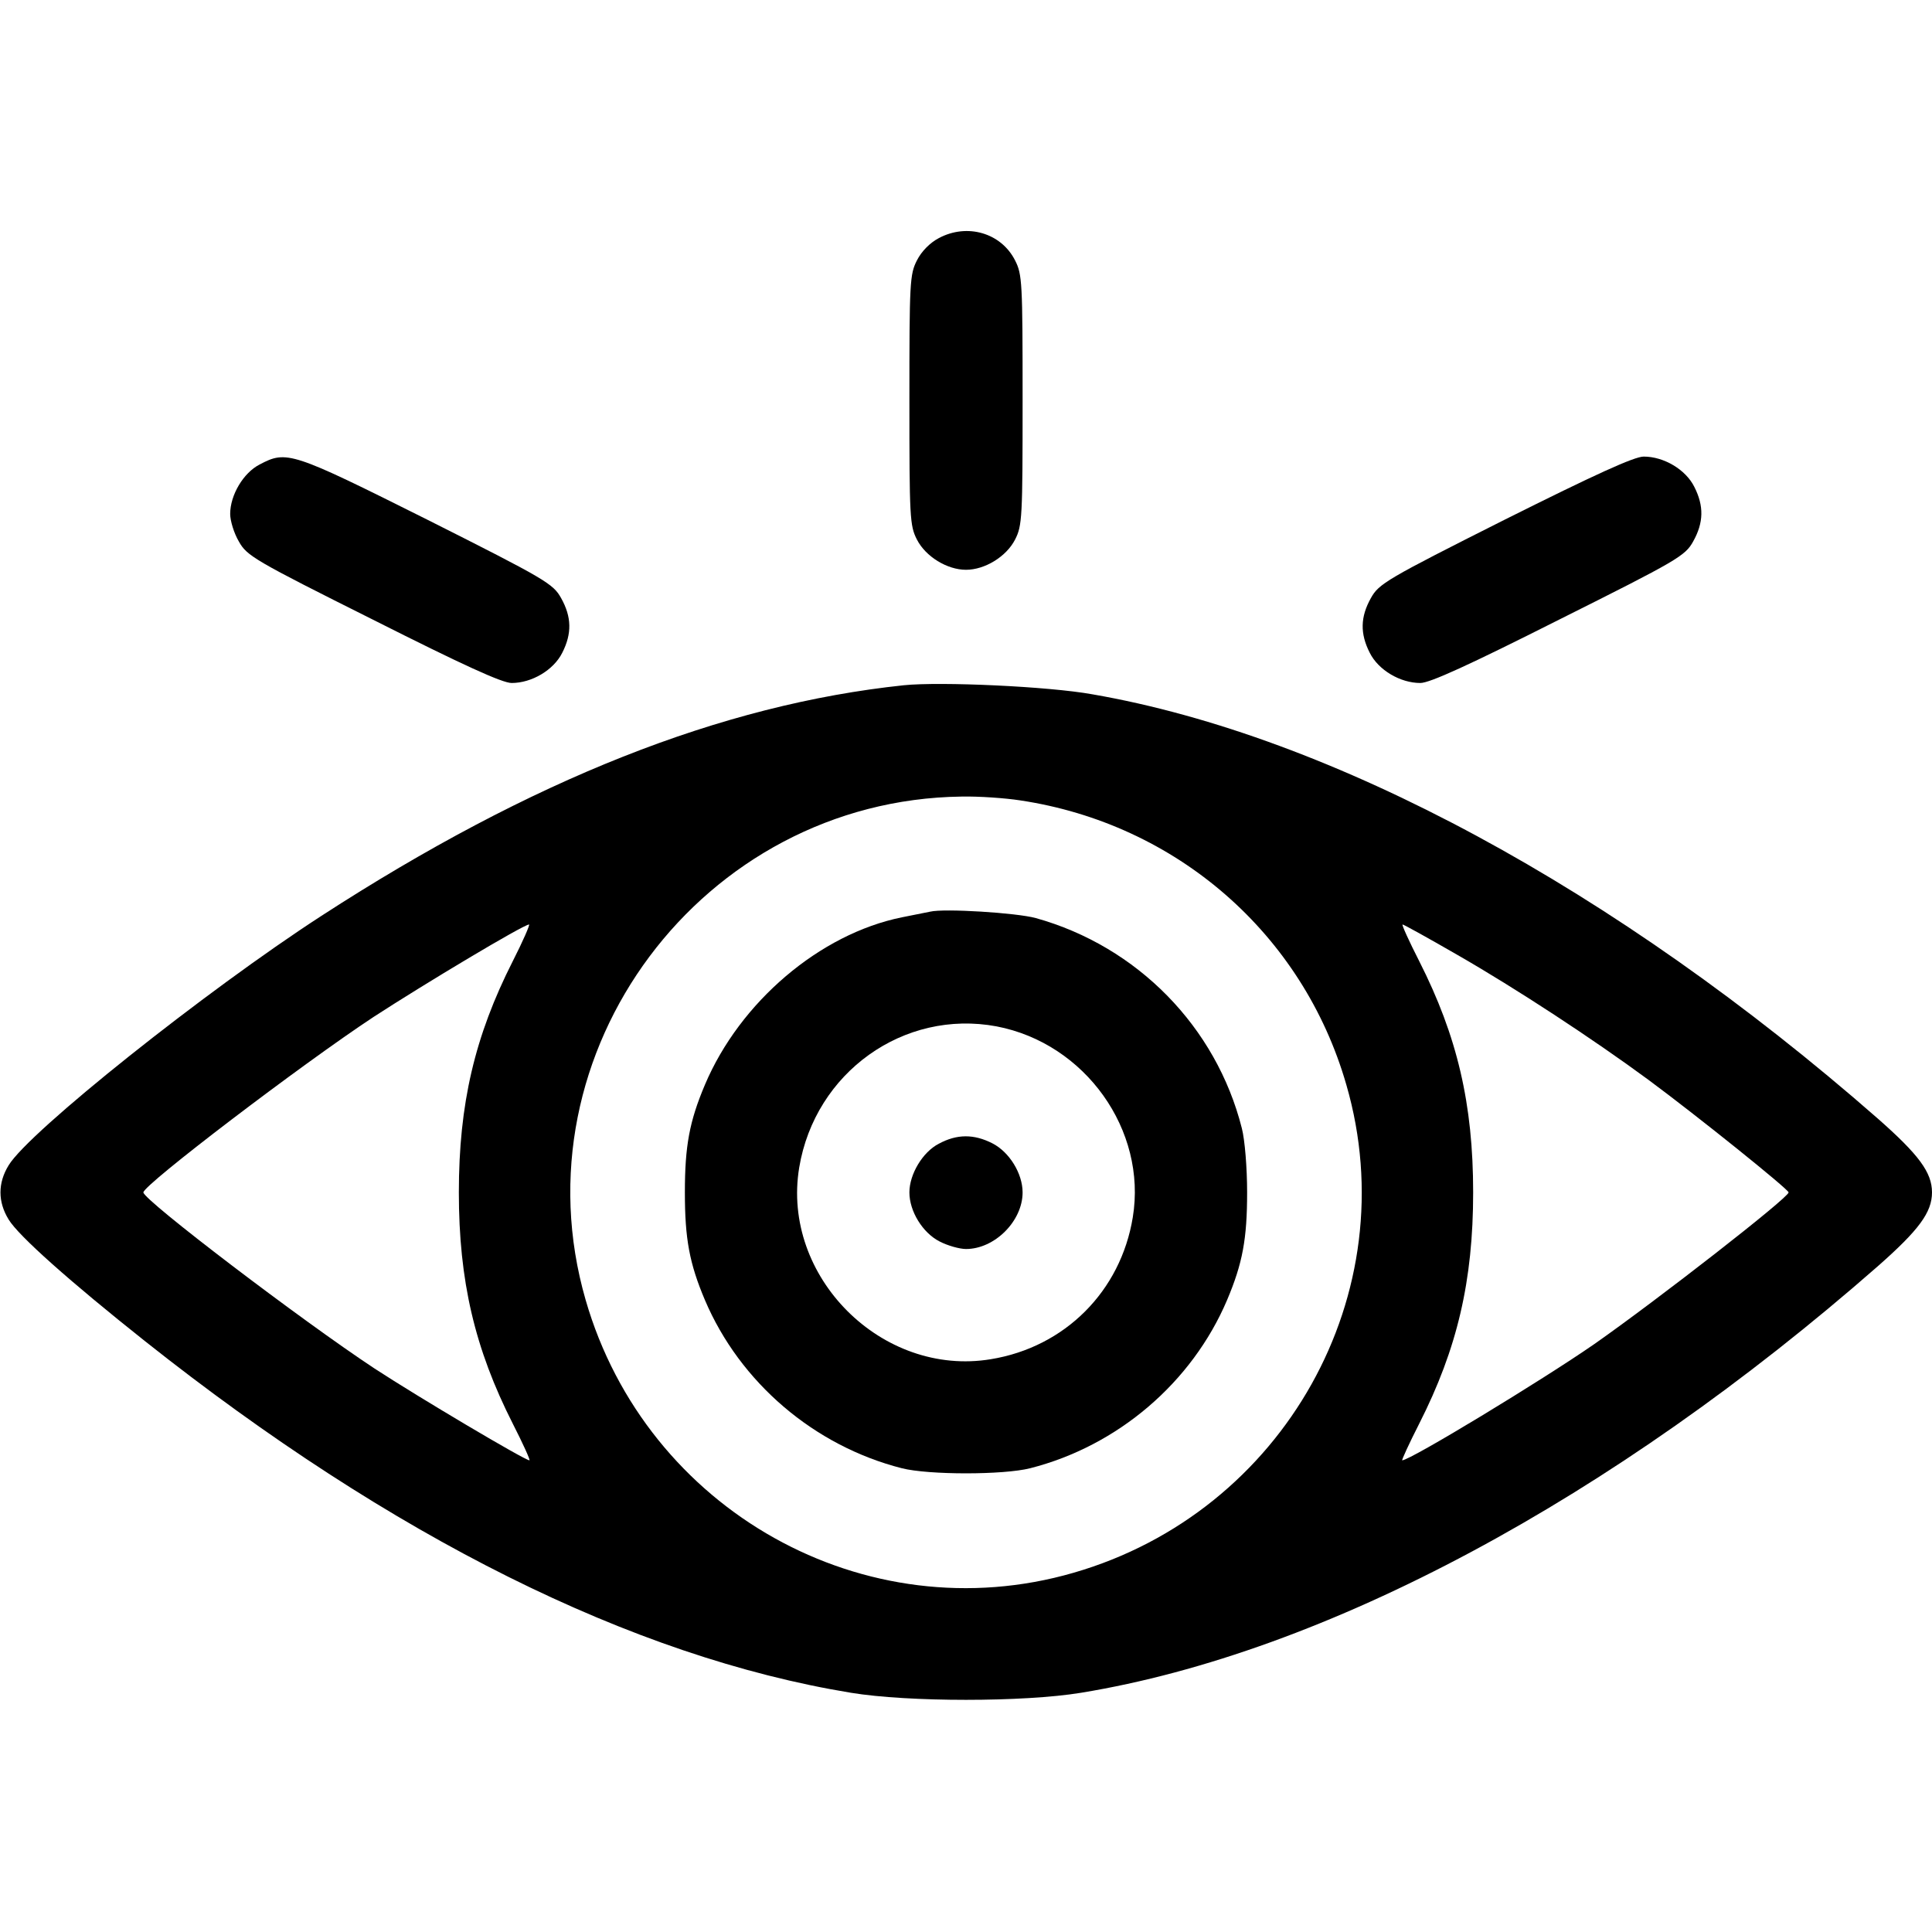 <?xml version="1.0" standalone="no"?>
<!DOCTYPE svg PUBLIC "-//W3C//DTD SVG 20010904//EN"
 "http://www.w3.org/TR/2001/REC-SVG-20010904/DTD/svg10.dtd">
<svg version="1.0" xmlns="http://www.w3.org/2000/svg"
 width="512pt" height="512pt" viewBox="0 0 512 512"
 preserveAspectRatio="xMidYMid meet">

<g transform="translate(0,512) scale(0.1,-0.1)"
fill="#000000" stroke="none">
<path d="M2488 4489 c-23 -12 -46 -35 -58 -59 -19 -37 -20 -58 -20 -370 0
-312 1 -333 20 -370 23 -45 80 -80 130 -80 50 0 107 35 130 80 19 37 20 58 20
370 0 312 -1 333 -20 370 -37 73 -127 99 -202 59z"/>
<path d="M688 3889 c-43 -22 -78 -81 -78 -131 0 -18 10 -51 23 -73 21 -38 41
-50 355 -207 240 -121 343 -168 368 -168 53 0 111 34 134 80 26 51 25 95 -3
145 -21 38 -41 50 -355 208 -360 180 -372 184 -444 146z"/>
<path d="M3988 3743 c-314 -158 -334 -170 -355 -208 -28 -50 -29 -94 -3 -145
23 -46 81 -80 134 -80 25 0 128 47 368 168 314 157 334 169 355 207 28 50 29
94 3 145 -23 46 -81 80 -134 80 -25 0 -128 -47 -368 -167z"/>
<path d="M2395 3304 c-483 -51 -986 -250 -1543 -611 -307 -199 -775 -572 -829
-661 -29 -47 -29 -97 0 -144 26 -43 162 -164 361 -322 654 -519 1292 -837
1871 -932 152 -25 458 -25 610 0 647 106 1407 513 2111 1130 109 96 144 143
144 196 0 53 -35 100 -144 196 -694 608 -1446 1014 -2081 1124 -116 21 -403
34 -500 24z m308 -305 c415 -62 750 -354 865 -754 160 -552 -165 -1132 -723
-1293 -552 -160 -1132 165 -1293 723 -190 657 309 1325 996 1334 46 1 116 -4
155 -10z m-1344 -426 c-101 -199 -143 -379 -143 -613 0 -234 42 -414 143 -613
27 -53 47 -97 44 -97 -12 0 -292 166 -410 243 -194 128 -613 447 -613 467 0
20 419 339 610 465 137 89 396 244 412 245 3 0 -16 -44 -43 -97z m2504 16
c155 -89 358 -222 506 -331 131 -97 371 -290 371 -298 0 -14 -348 -285 -515
-402 -140 -97 -488 -308 -509 -308 -2 0 18 44 45 97 101 199 143 379 143 613
0 234 -42 414 -143 613 -27 53 -47 97 -44 97 3 0 68 -36 146 -81z"/>
<path d="M2465 2704 c-11 -2 -45 -9 -75 -15 -217 -44 -429 -224 -522 -444 -41
-97 -53 -162 -53 -285 0 -123 12 -188 53 -285 93 -219 290 -387 522 -446 71
-18 269 -18 340 0 232 59 429 227 522 446 41 97 53 162 53 285 0 65 -6 139
-14 170 -68 269 -277 482 -546 557 -51 14 -243 26 -280 17z m176 -304 c235
-45 399 -275 361 -506 -32 -196 -180 -344 -376 -376 -289 -48 -556 219 -508
508 42 252 277 420 523 374z"/>
<path d="M2488 2089 c-43 -22 -78 -81 -78 -129 0 -50 35 -107 80 -130 21 -11
53 -20 70 -20 76 0 150 74 150 150 0 50 -35 107 -80 130 -49 25 -94 25 -142
-1z"/>
</g>
</svg>
